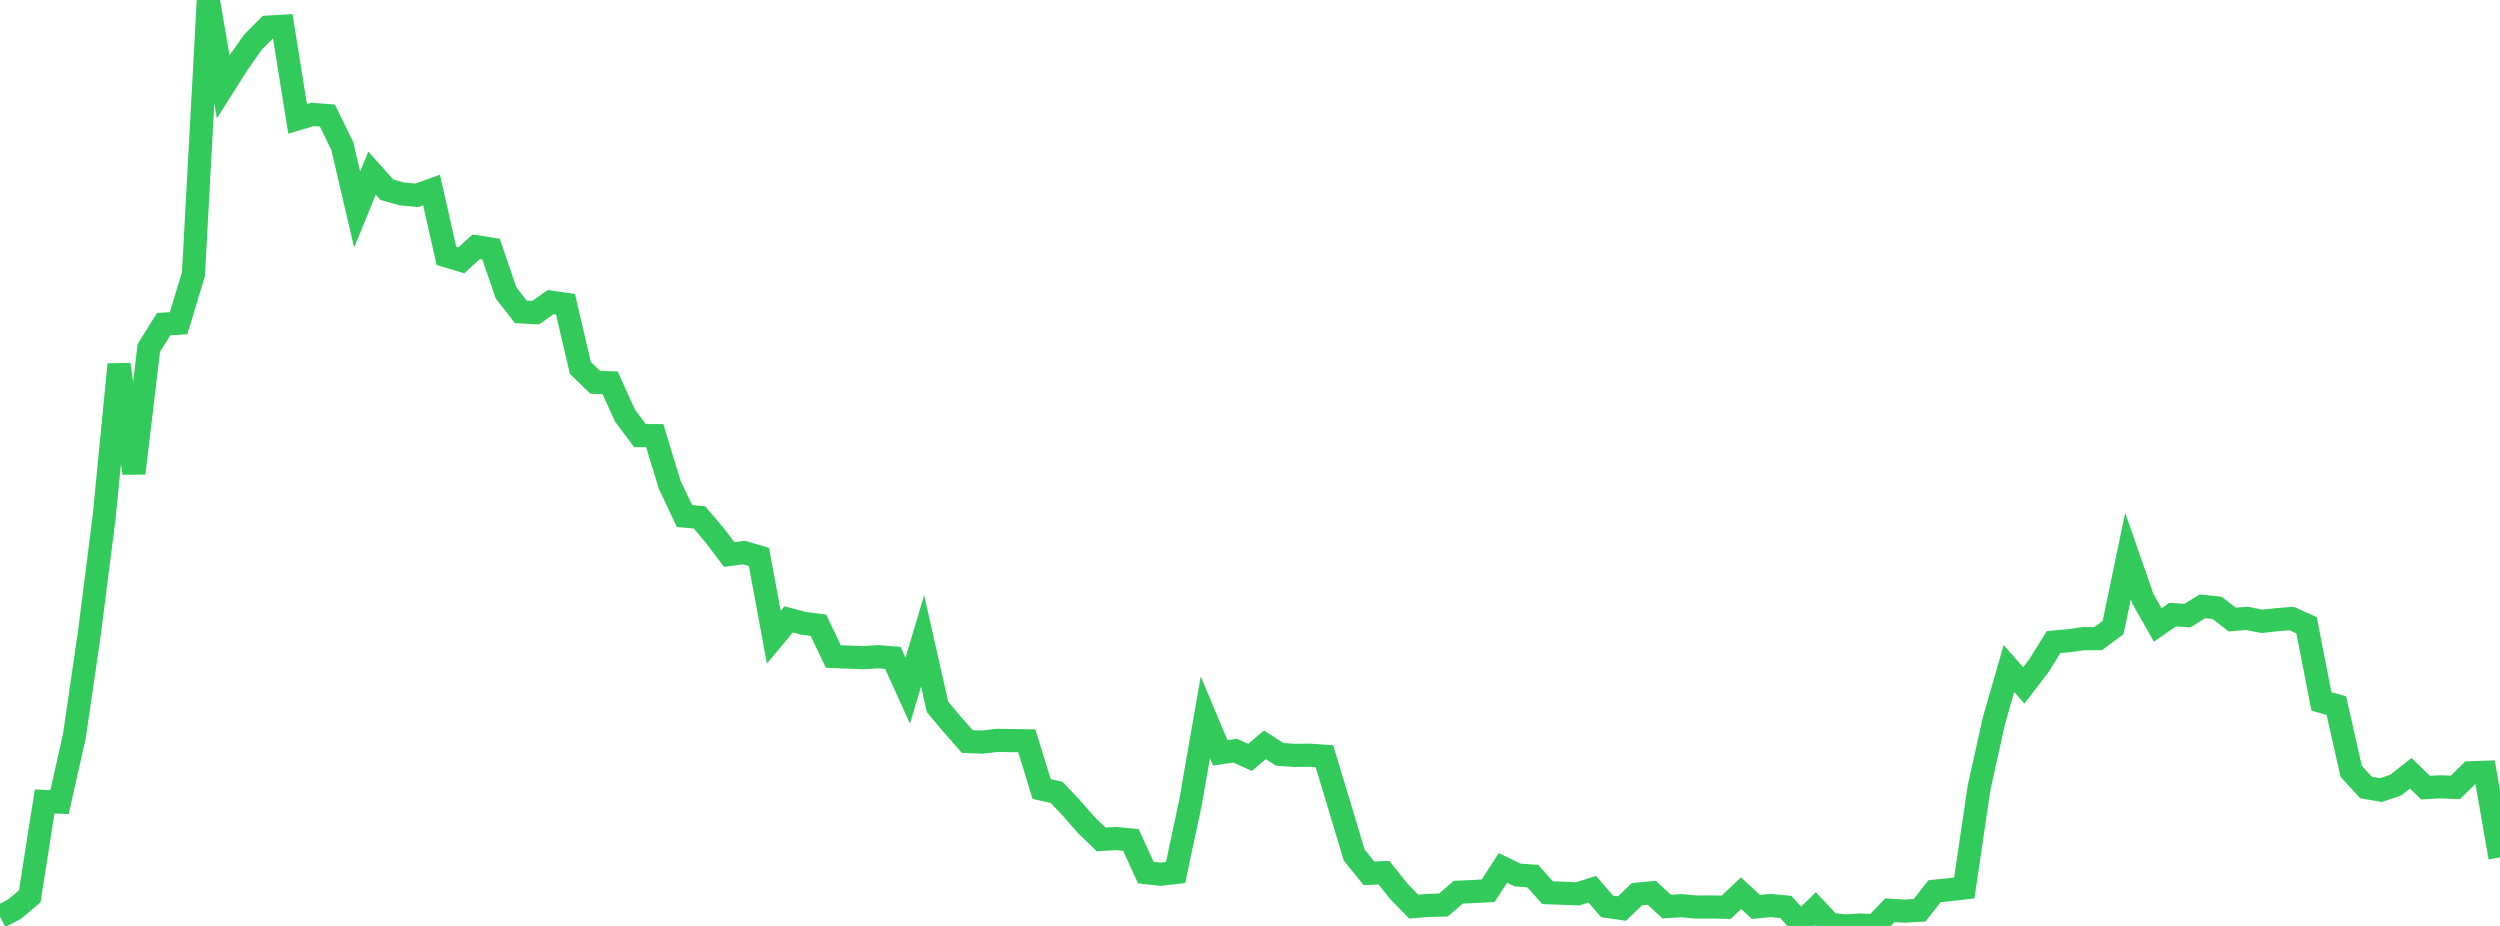 <?xml version="1.0" standalone="no"?>
<!DOCTYPE svg PUBLIC "-//W3C//DTD SVG 1.1//EN" "http://www.w3.org/Graphics/SVG/1.1/DTD/svg11.dtd">

<svg width="135" height="50" viewBox="0 0 135 50" preserveAspectRatio="none" 
  xmlns="http://www.w3.org/2000/svg"
  xmlns:xlink="http://www.w3.org/1999/xlink">


<polyline points="0.0, 49.506 0.804, 49.082 1.607, 48.4 2.411, 43.28 3.214, 43.314 4.018, 39.741 4.821, 34.239 5.625, 27.908 6.429, 19.679 7.232, 25.556 8.036, 18.789 8.839, 17.503 9.643, 17.454 10.446, 14.809 11.25, 0.0 12.054, 4.684 12.857, 3.414 13.661, 2.272 14.464, 1.465 15.268, 1.418 16.071, 6.417 16.875, 6.178 17.679, 6.241 18.482, 7.879 19.286, 11.318 20.089, 9.347 20.893, 10.244 21.696, 10.471 22.5, 10.547 23.304, 10.261 24.107, 13.816 24.911, 14.057 25.714, 13.324 26.518, 13.449 27.321, 15.807 28.125, 16.84 28.929, 16.883 29.732, 16.315 30.536, 16.432 31.339, 19.862 32.143, 20.645 32.946, 20.671 33.75, 22.44 34.554, 23.523 35.357, 23.525 36.161, 26.172 36.964, 27.868 37.768, 27.938 38.571, 28.88 39.375, 29.942 40.179, 29.839 40.982, 30.076 41.786, 34.409 42.589, 33.445 43.393, 33.661 44.196, 33.763 45.0, 35.453 45.804, 35.483 46.607, 35.515 47.411, 35.462 48.214, 35.527 49.018, 37.301 49.821, 34.606 50.625, 38.169 51.429, 39.128 52.232, 40.04 53.036, 40.076 53.839, 39.98 54.643, 39.991 55.446, 40.004 56.25, 42.609 57.054, 42.785 57.857, 43.634 58.661, 44.554 59.464, 45.329 60.268, 45.281 61.071, 45.361 61.875, 47.12 62.679, 47.21 63.482, 47.116 64.286, 43.34 65.089, 38.733 65.893, 40.65 66.696, 40.536 67.5, 40.897 68.304, 40.221 69.107, 40.736 69.911, 40.791 70.714, 40.78 71.518, 40.838 72.321, 43.492 73.125, 46.169 73.929, 47.162 74.732, 47.123 75.536, 48.132 76.339, 48.956 77.143, 48.892 77.946, 48.871 78.75, 48.18 79.554, 48.142 80.357, 48.101 81.161, 46.868 81.964, 47.253 82.768, 47.308 83.571, 48.206 84.375, 48.234 85.179, 48.27 85.982, 48.019 86.786, 48.945 87.589, 49.062 88.393, 48.287 89.196, 48.212 90.0, 48.954 90.804, 48.906 91.607, 48.983 92.411, 48.976 93.214, 48.994 94.018, 48.232 94.821, 48.974 95.625, 48.896 96.429, 48.975 97.232, 49.85 98.036, 49.07 98.839, 49.92 99.643, 50.0 100.446, 49.952 101.25, 49.992 102.054, 49.153 102.857, 49.201 103.661, 49.153 104.464, 48.126 105.268, 48.046 106.071, 47.948 106.875, 42.505 107.679, 38.894 108.482, 36.1 109.286, 37.01 110.089, 35.964 110.893, 34.672 111.696, 34.6 112.5, 34.487 113.304, 34.485 114.107, 33.885 114.911, 30.028 115.714, 32.331 116.518, 33.748 117.321, 33.192 118.125, 33.242 118.929, 32.741 119.732, 32.828 120.536, 33.453 121.339, 33.393 122.143, 33.552 122.946, 33.464 123.75, 33.398 124.554, 33.764 125.357, 37.878 126.161, 38.101 126.964, 41.648 127.768, 42.528 128.571, 42.667 129.375, 42.393 130.179, 41.758 130.982, 42.532 131.786, 42.489 132.589, 42.519 133.393, 41.728 134.196, 41.702 135.0, 46.299" fill="none" stroke="#32ca5b" stroke-width="1.25"/>

</svg>